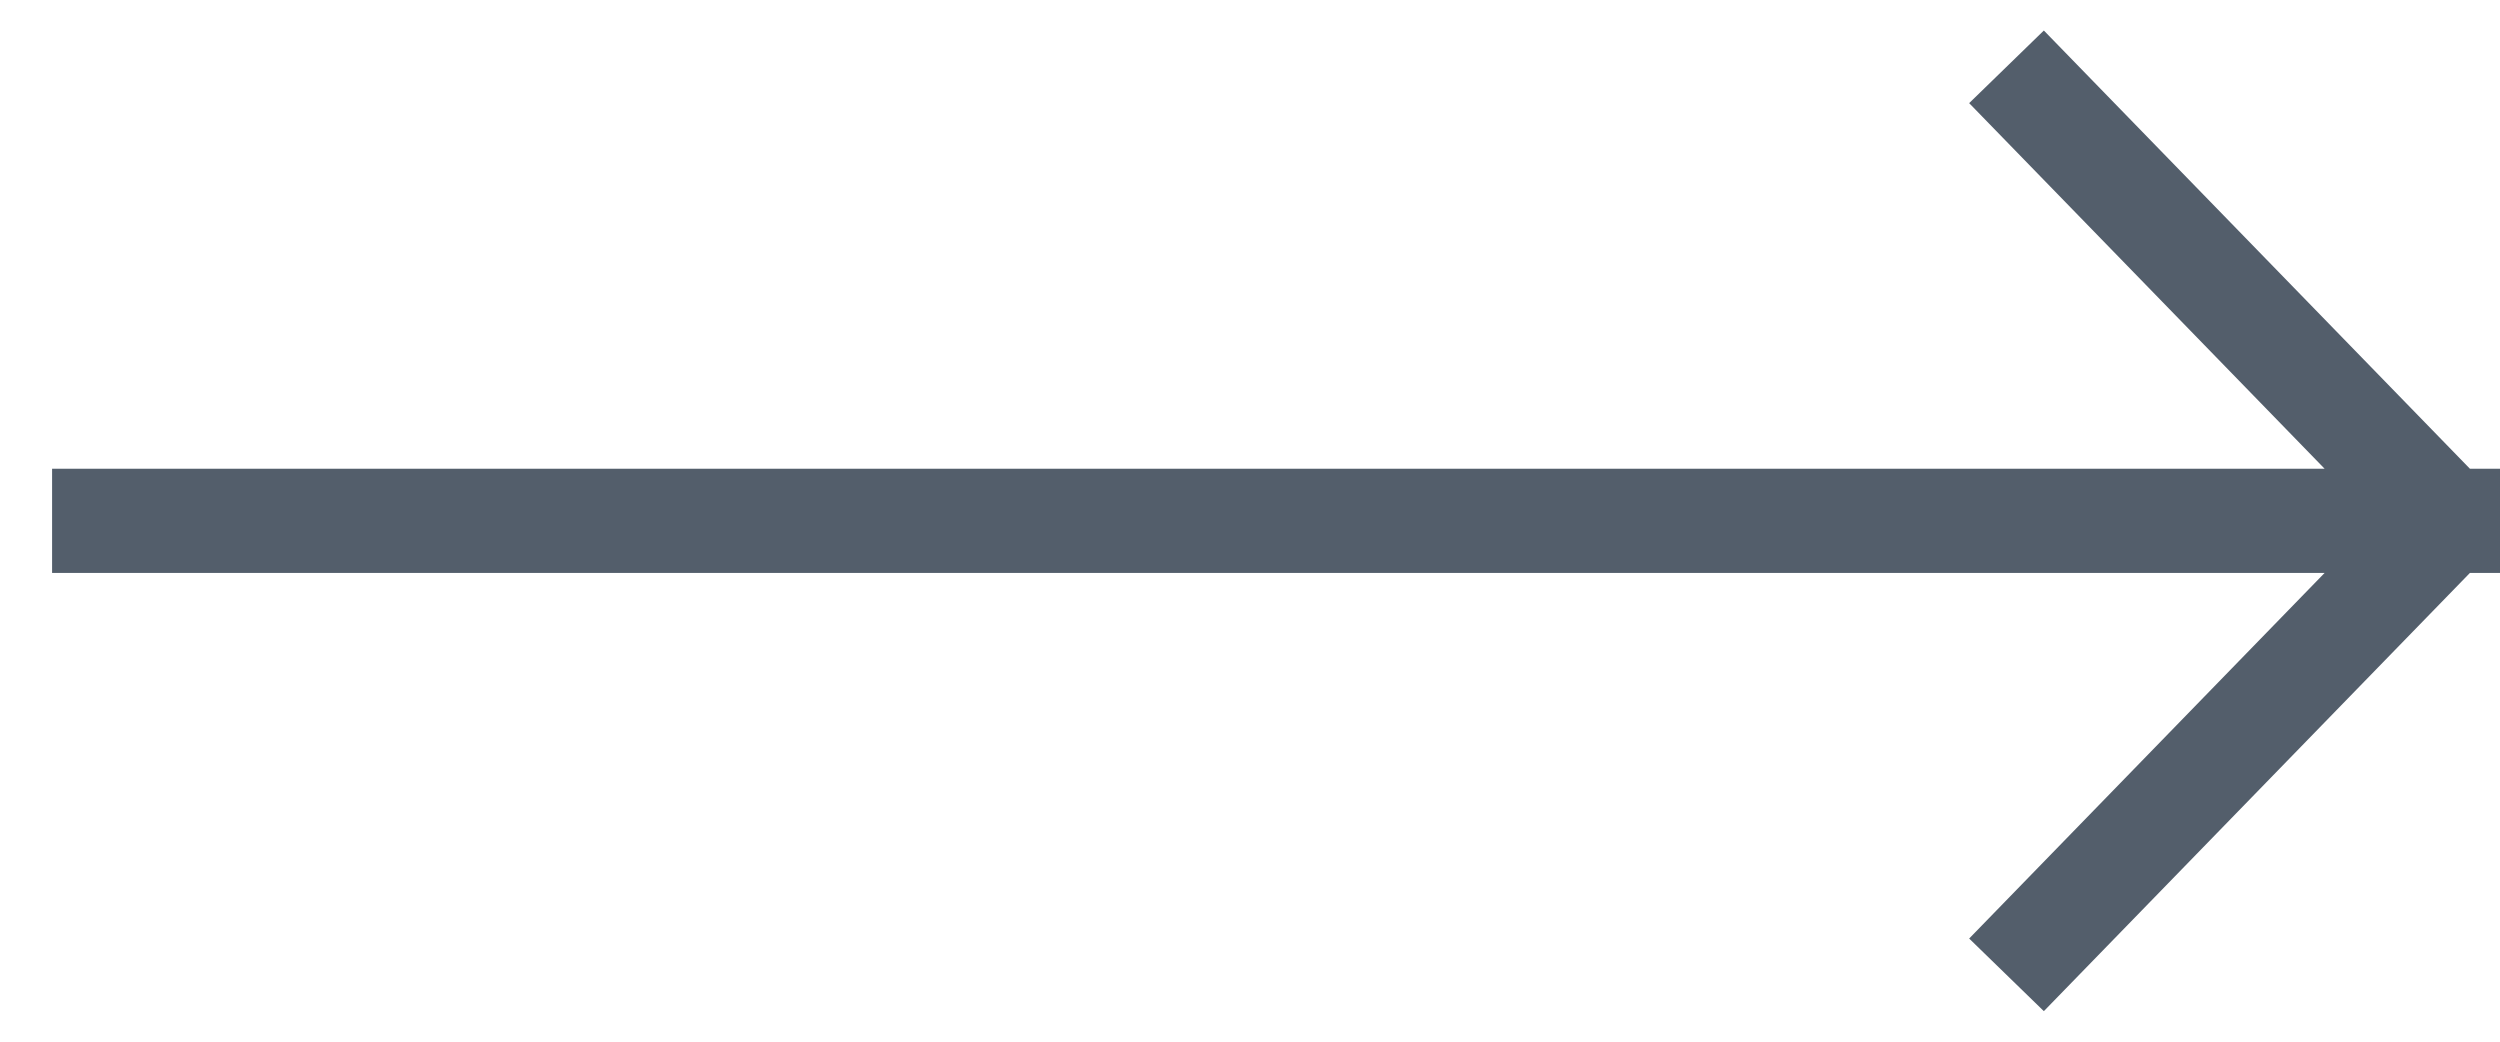 <?xml version="1.0" encoding="UTF-8"?> <svg xmlns="http://www.w3.org/2000/svg" width="24" height="10" viewBox="0 0 24 10" fill="none"> <path d="M1 5H23.5M23.5 5L19.611 1M23.5 5L19.611 9" stroke="#535E6B" stroke-linecap="square" stroke-linejoin="round"></path> </svg> 